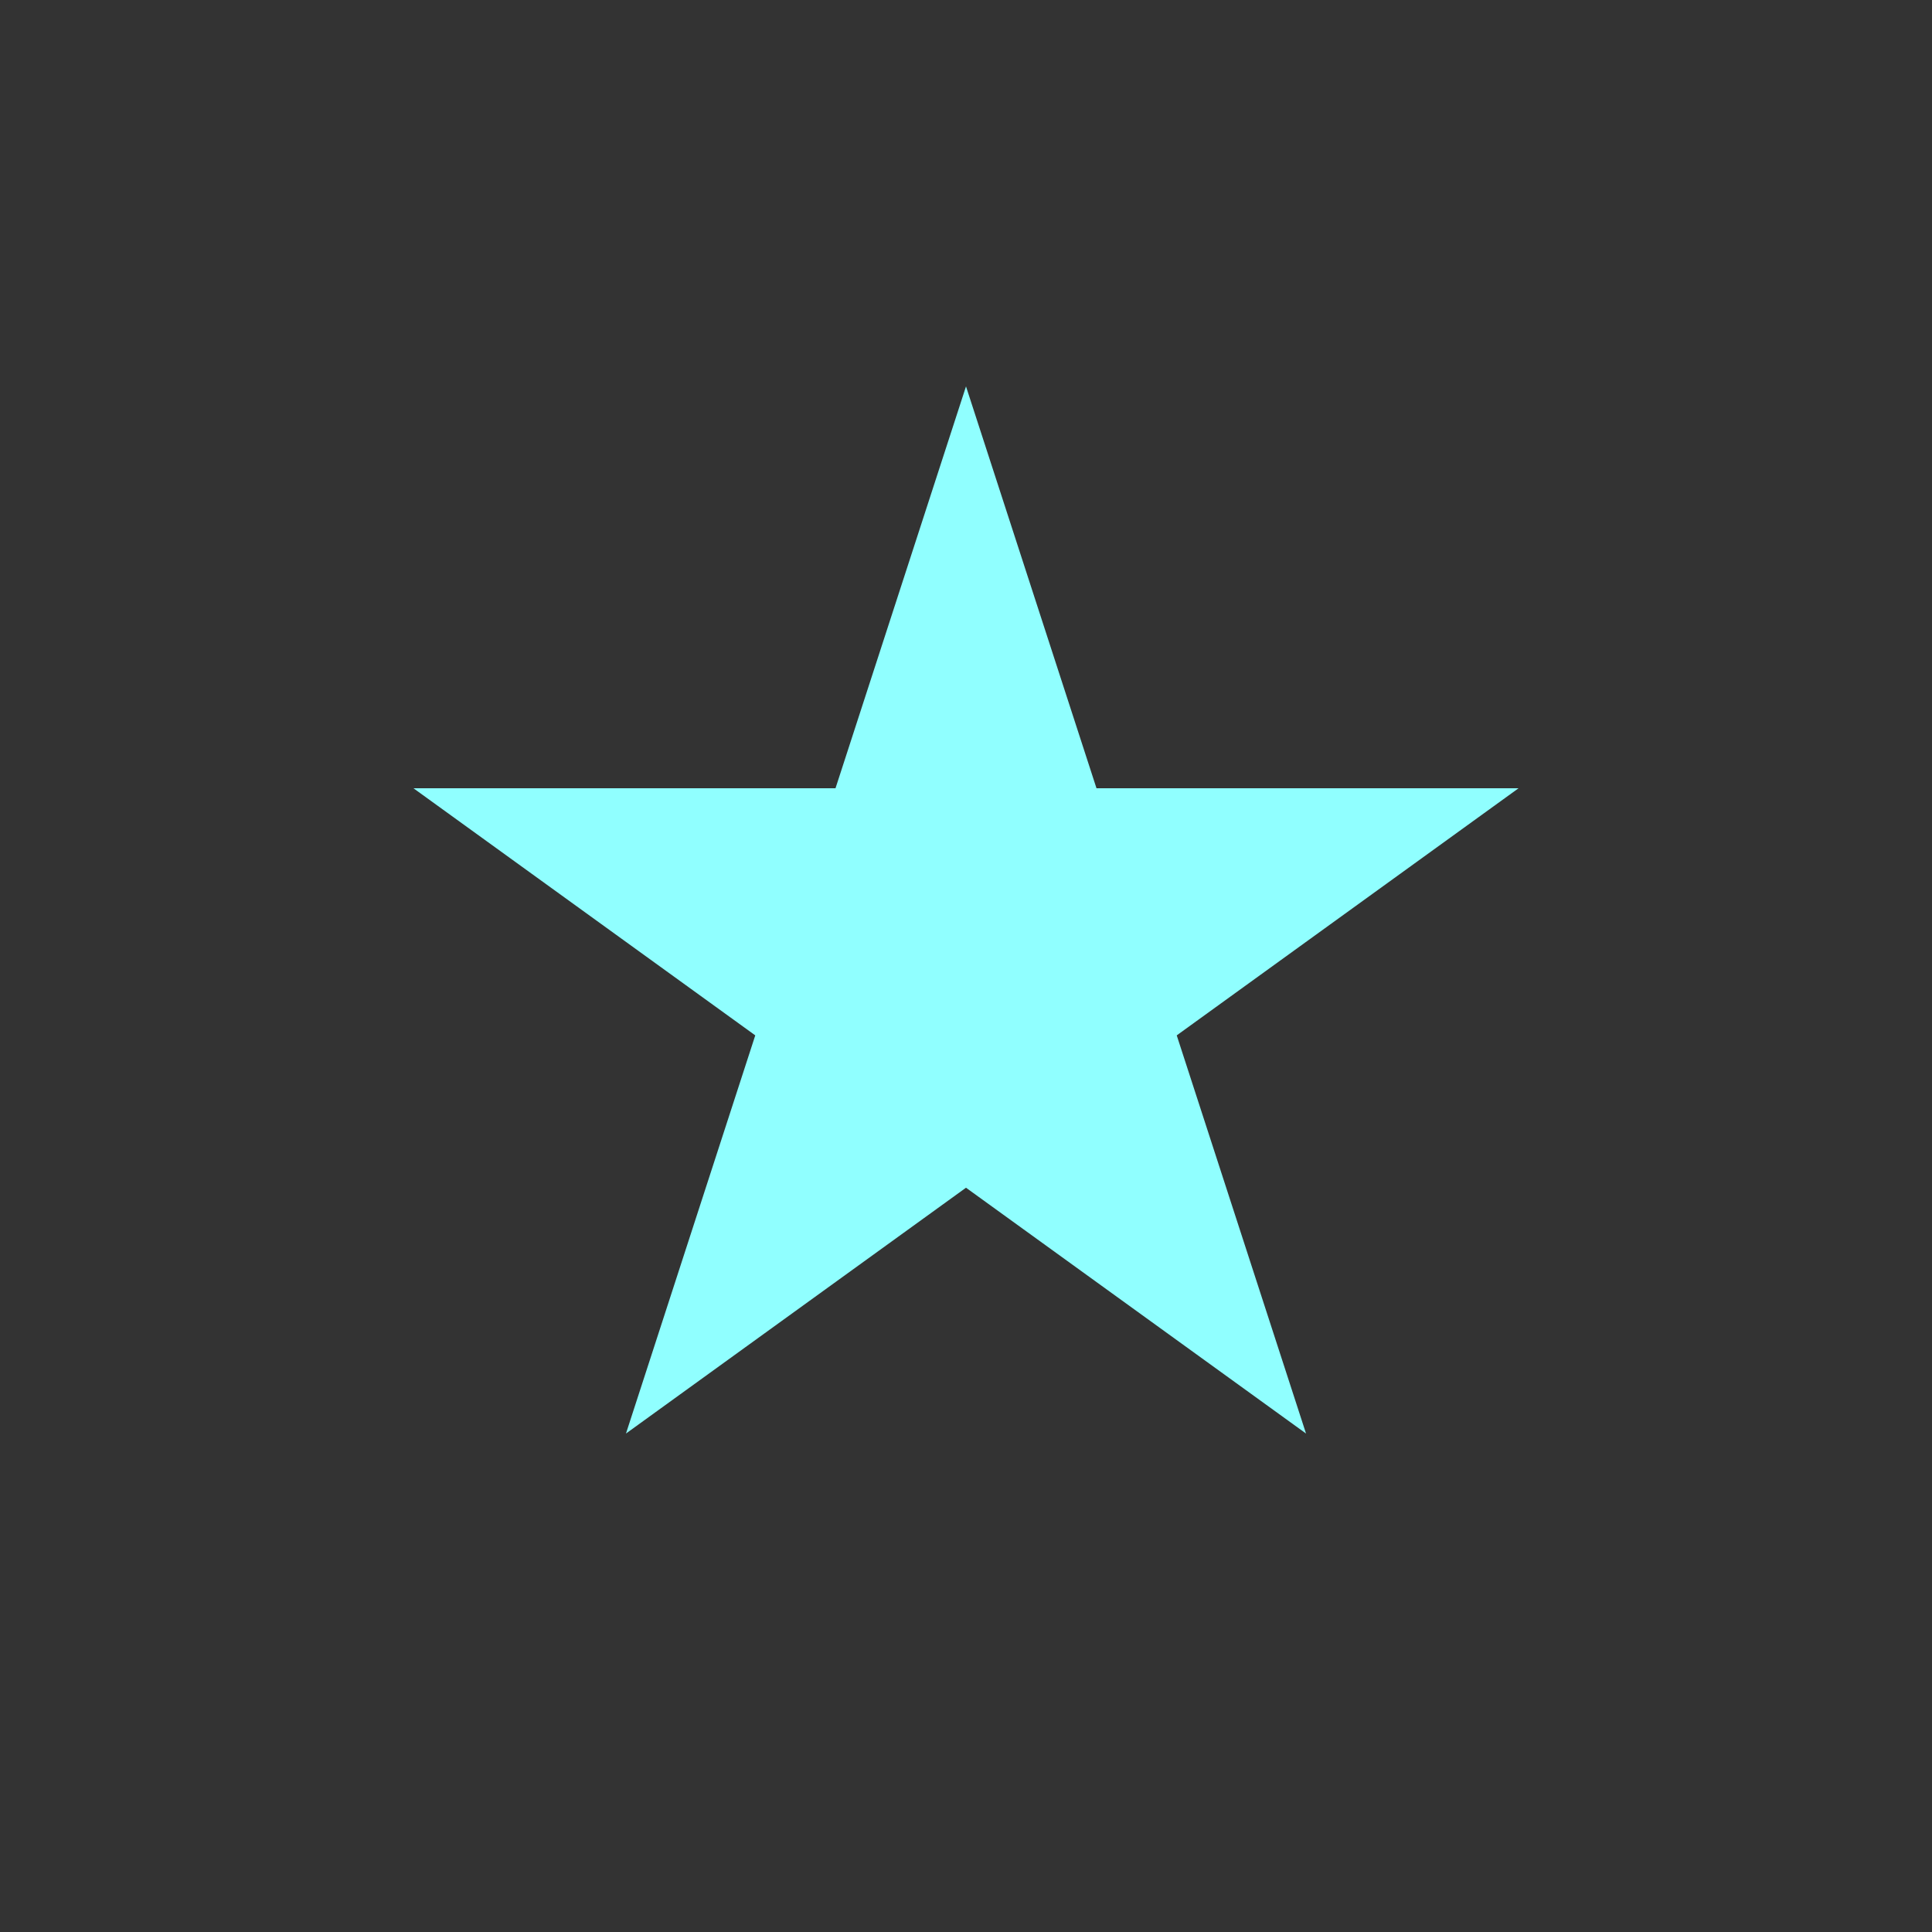 <?xml version="1.0" encoding="UTF-8"?><svg viewBox="0 0 500 500" xmlns="http://www.w3.org/2000/svg" style="background-color:#ff3769"><rect x="0" y="0" width="500" height="500" fill="#333333" stroke="none"/><polygon points="250,100 338,371 107,204 393,204 162,371" fill="#90ffff" /></svg>